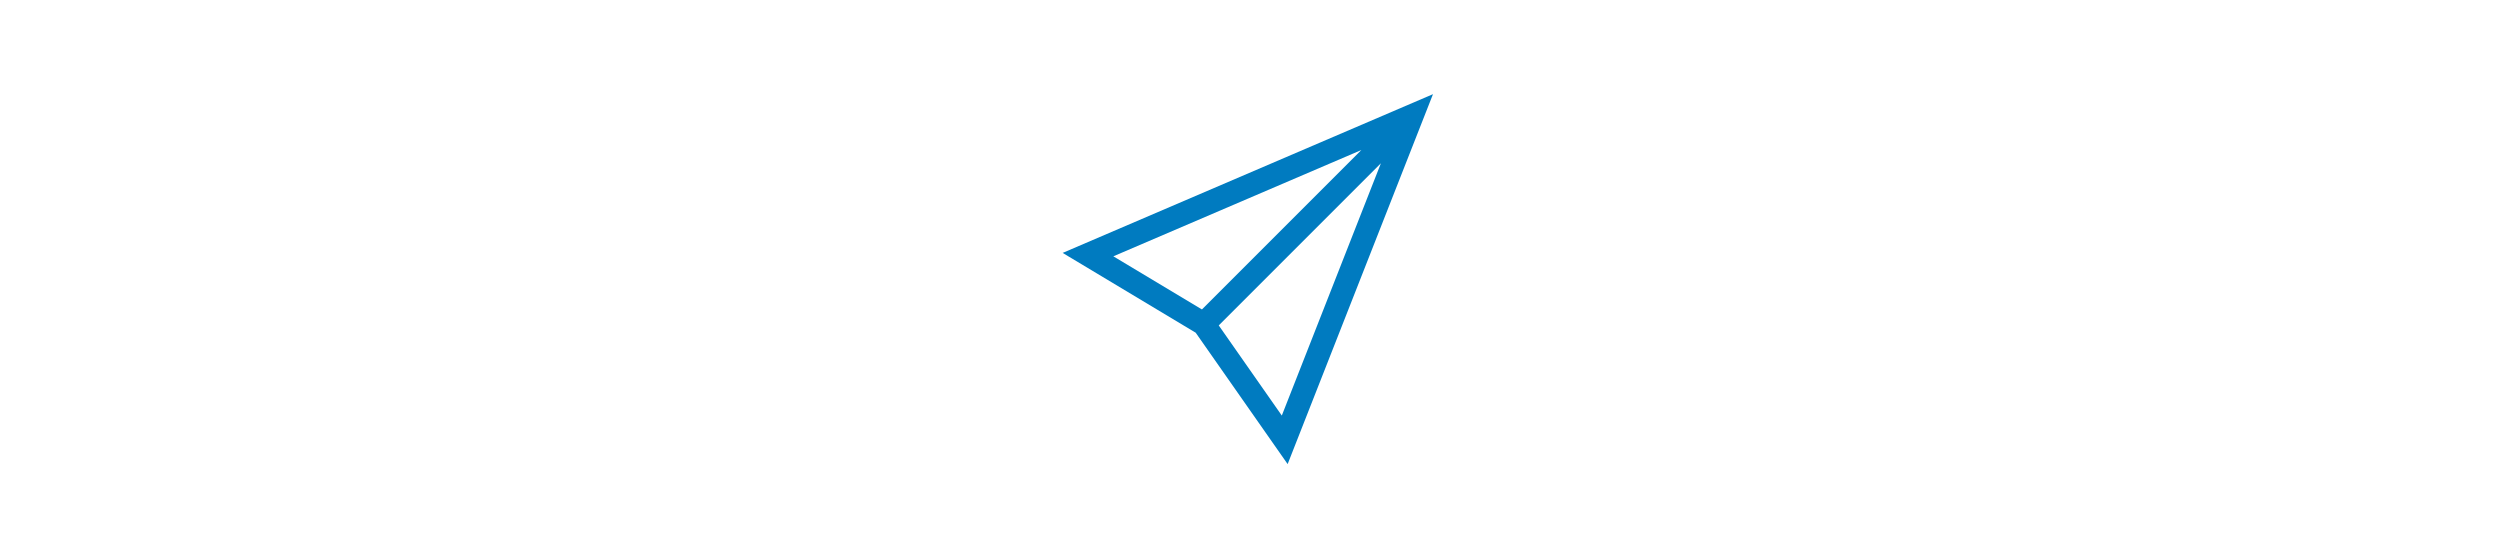 <?xml version="1.0" encoding="UTF-8"?><svg id="Ebene_1" xmlns="http://www.w3.org/2000/svg" width="360" height="80" viewBox="0 0 360 80"><defs><style>.cls-1{fill:none;}.cls-2{fill:#007bc0;}</style></defs><path class="cls-2" d="M185.42,66.83l-13.24-18.92-19.16-11.49,53.33-22.86-20.93,53.27ZM175.5,46.86l9.08,12.98,14.27-36.33-23.36,23.36ZM160.32,36.91l12.76,7.65,22.96-22.96-35.72,15.31h0Z"/><rect class="cls-1" width="360" height="80"/></svg>